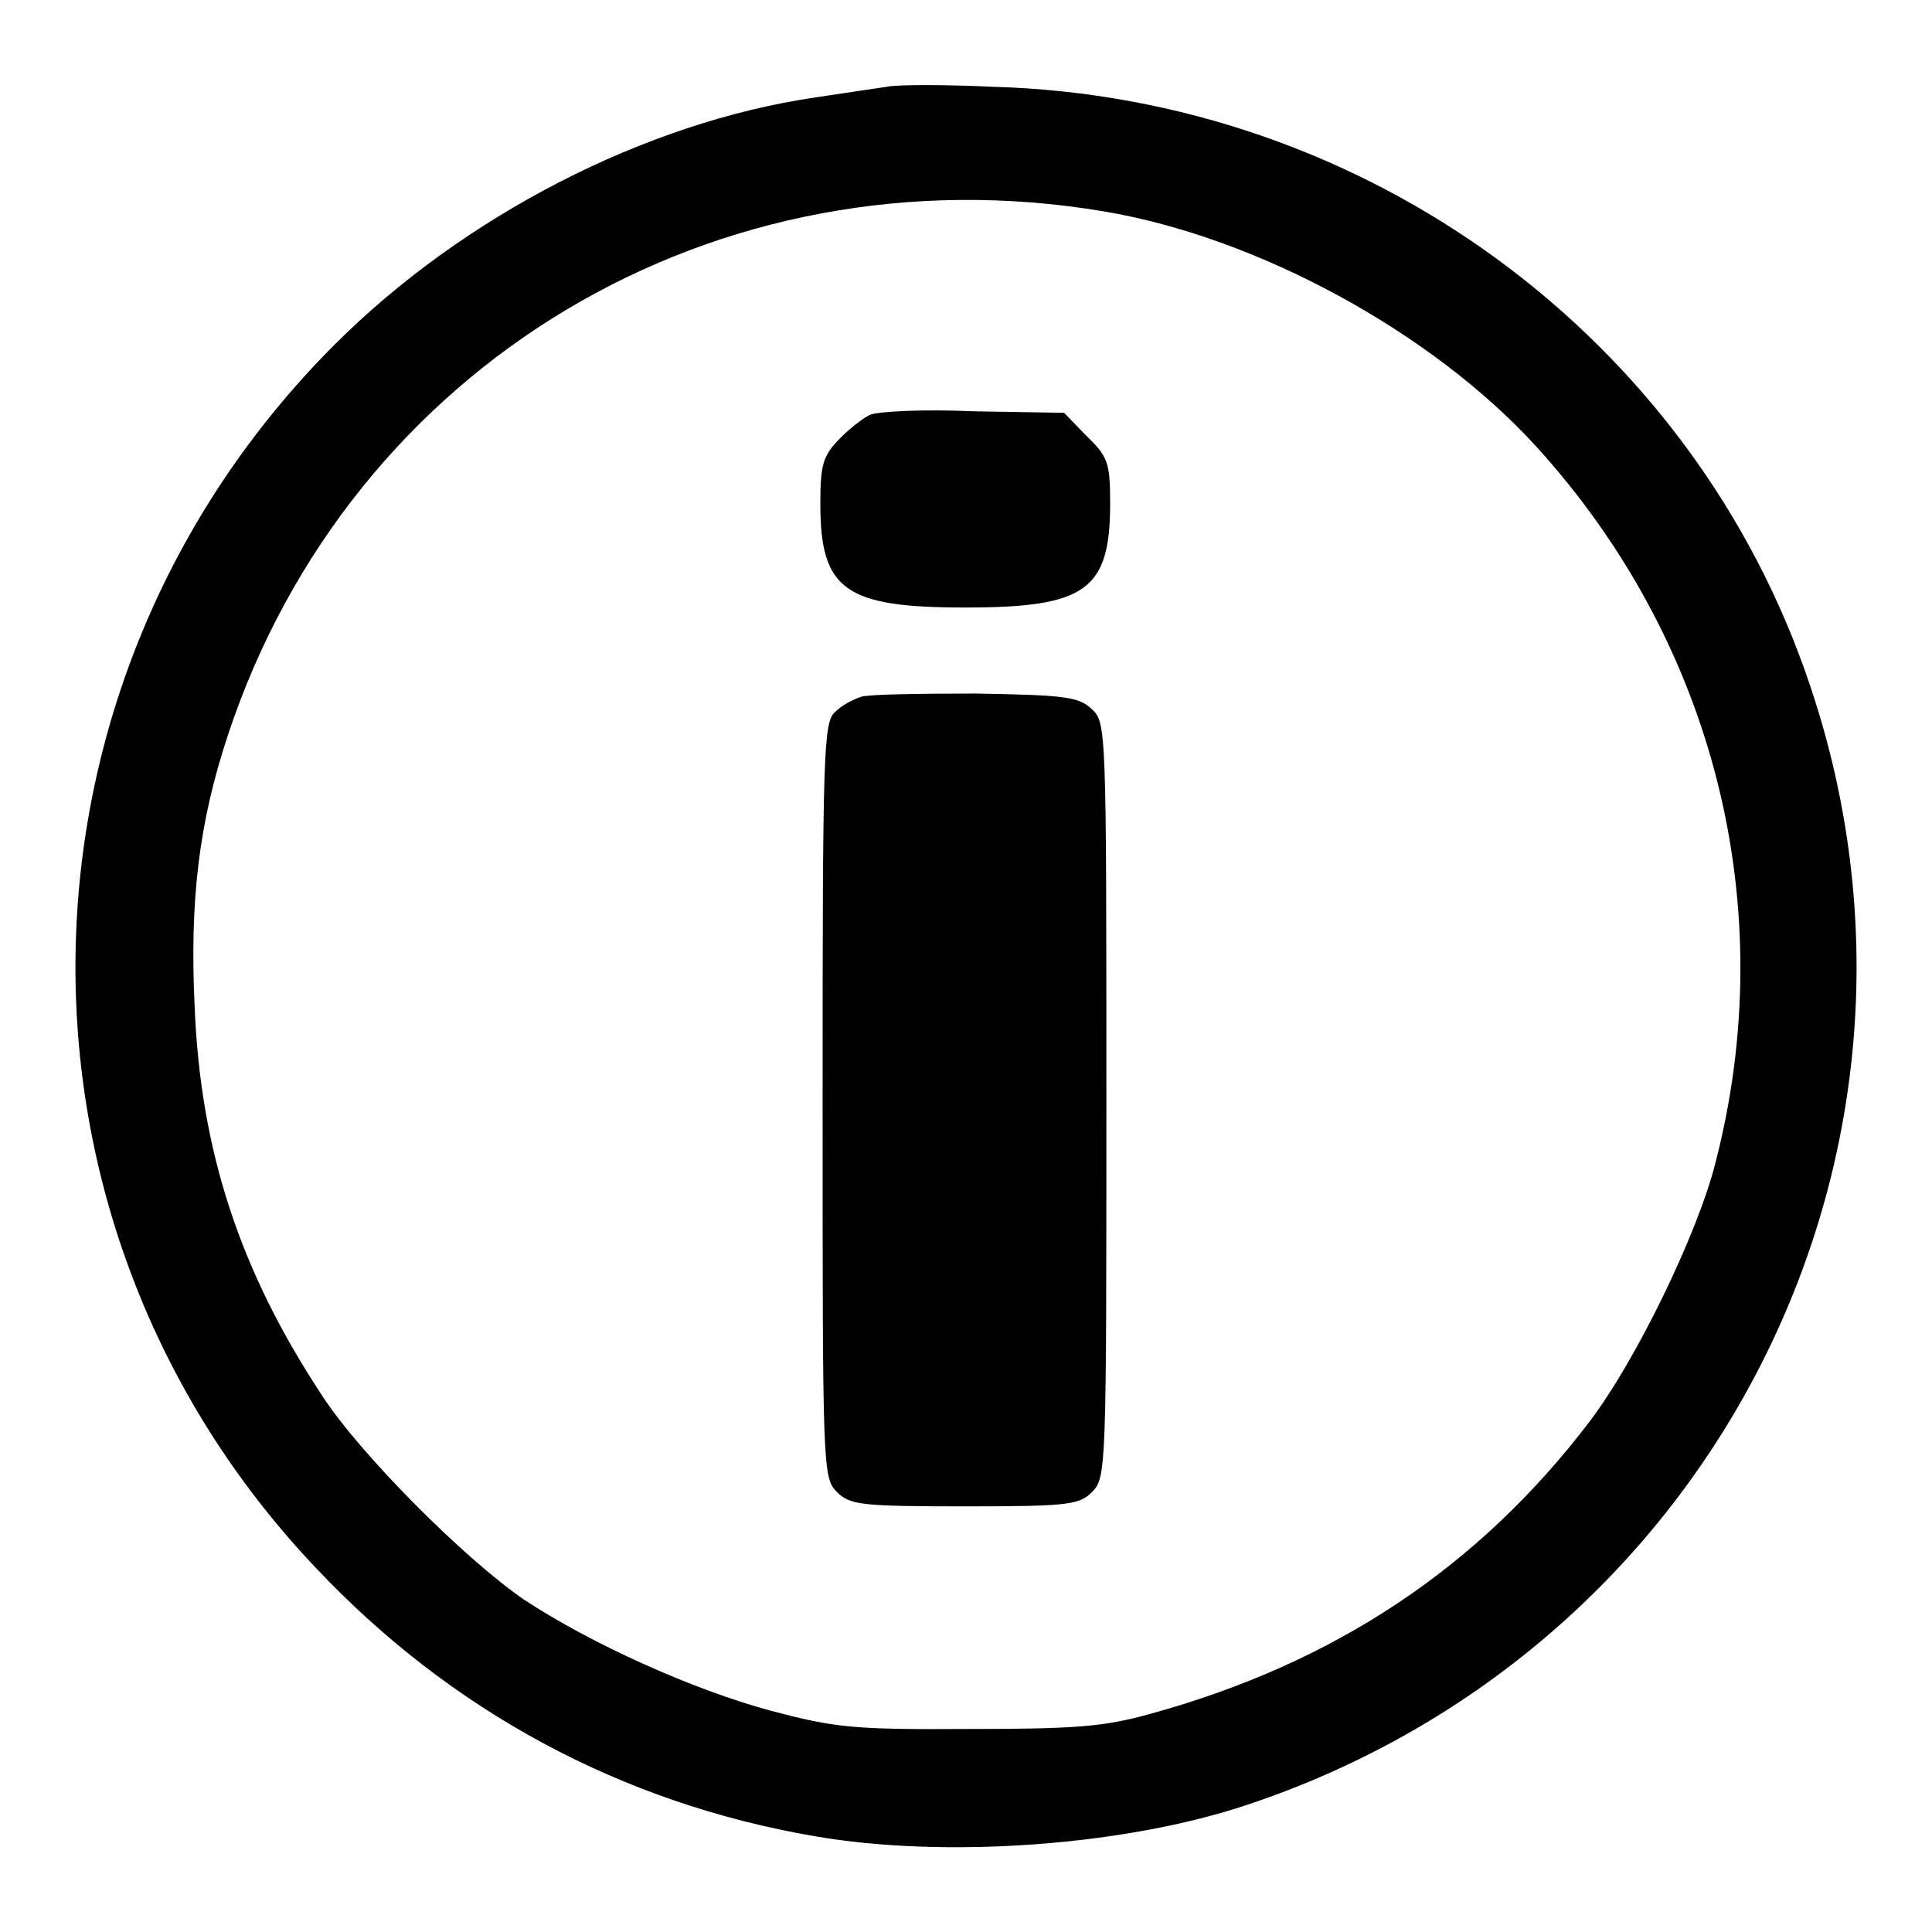 <?xml version="1.0" encoding="utf-8"?>
<!-- Svg Vector Icons : http://www.onlinewebfonts.com/icon -->
<!DOCTYPE svg PUBLIC "-//W3C//DTD SVG 1.1//EN" "http://www.w3.org/Graphics/SVG/1.1/DTD/svg11.dtd">
<svg version="1.1" xmlns="http://www.w3.org/2000/svg" xmlns:xlink="http://www.w3.org/1999/xlink" x="0px" y="0px" viewBox="0 0 256 256" enable-background="new 0 0 256 256" xml:space="preserve">
<g><g><g><path fill="#000000" d="M117.5,11.5c-1.3,0.2-5.5,0.8-9.4,1.4c-22.6,3.3-46.7,15.7-63.8,32.8C-0.4,90.5-1.6,161.9,41.8,207.7c17.9,19,40.5,31.2,66.1,35.6c17.3,3,41.2,1.3,57.5-4.2c61.9-20.7,95.1-86.7,74.5-148.1c-15.4-46.2-58.8-78.1-108.3-79.5C125.1,11.2,118.8,11.2,117.5,11.5z M146.2,28c20.4,3.4,43.5,16,57.3,31.1c23.6,25.9,32.6,61,23.8,95c-2.4,9.5-10.6,26.3-16.7,34.3c-14.7,19.3-33.8,32-58.2,38.7c-6.1,1.7-9.9,2-24.1,2c-15.4,0.1-17.7-0.2-26.1-2.4c-10.4-2.8-23.9-8.9-32.7-14.7c-7.8-5.3-21.9-19.4-26.9-27.2c-10.8-16.4-16-32.2-16.8-51.2c-0.7-14.5,0.6-24.7,4.4-36.2C46.5,48.2,94.9,19.4,146.2,28z"/><path fill="#000000" d="M115.2,55c-1,0.5-2.9,2-4.2,3.4c-2,2.1-2.3,3.4-2.3,8.4c0,11.4,3.3,13.7,19.2,13.7c16,0,19.2-2.3,19.2-13.8c0-5.4-0.3-6.2-3.1-8.9l-3-3.1l-12-0.2C122.4,54.2,116.2,54.5,115.2,55z"/><path fill="#000000" d="M114.2,92.3c-1,0.3-2.6,1.1-3.5,2c-1.6,1.3-1.7,5-1.7,51.5c0,48.8,0,50,1.9,51.9c1.7,1.7,3.1,1.9,16.9,1.9c13.8,0,15.2-0.2,16.9-1.9c1.9-1.9,1.9-3.1,1.9-51.9c0-49.7,0-50.1-2-51.9c-1.7-1.6-3.7-1.8-15.3-2C122.1,91.9,115.3,92,114.2,92.3z"/></g></g></g>
</svg>